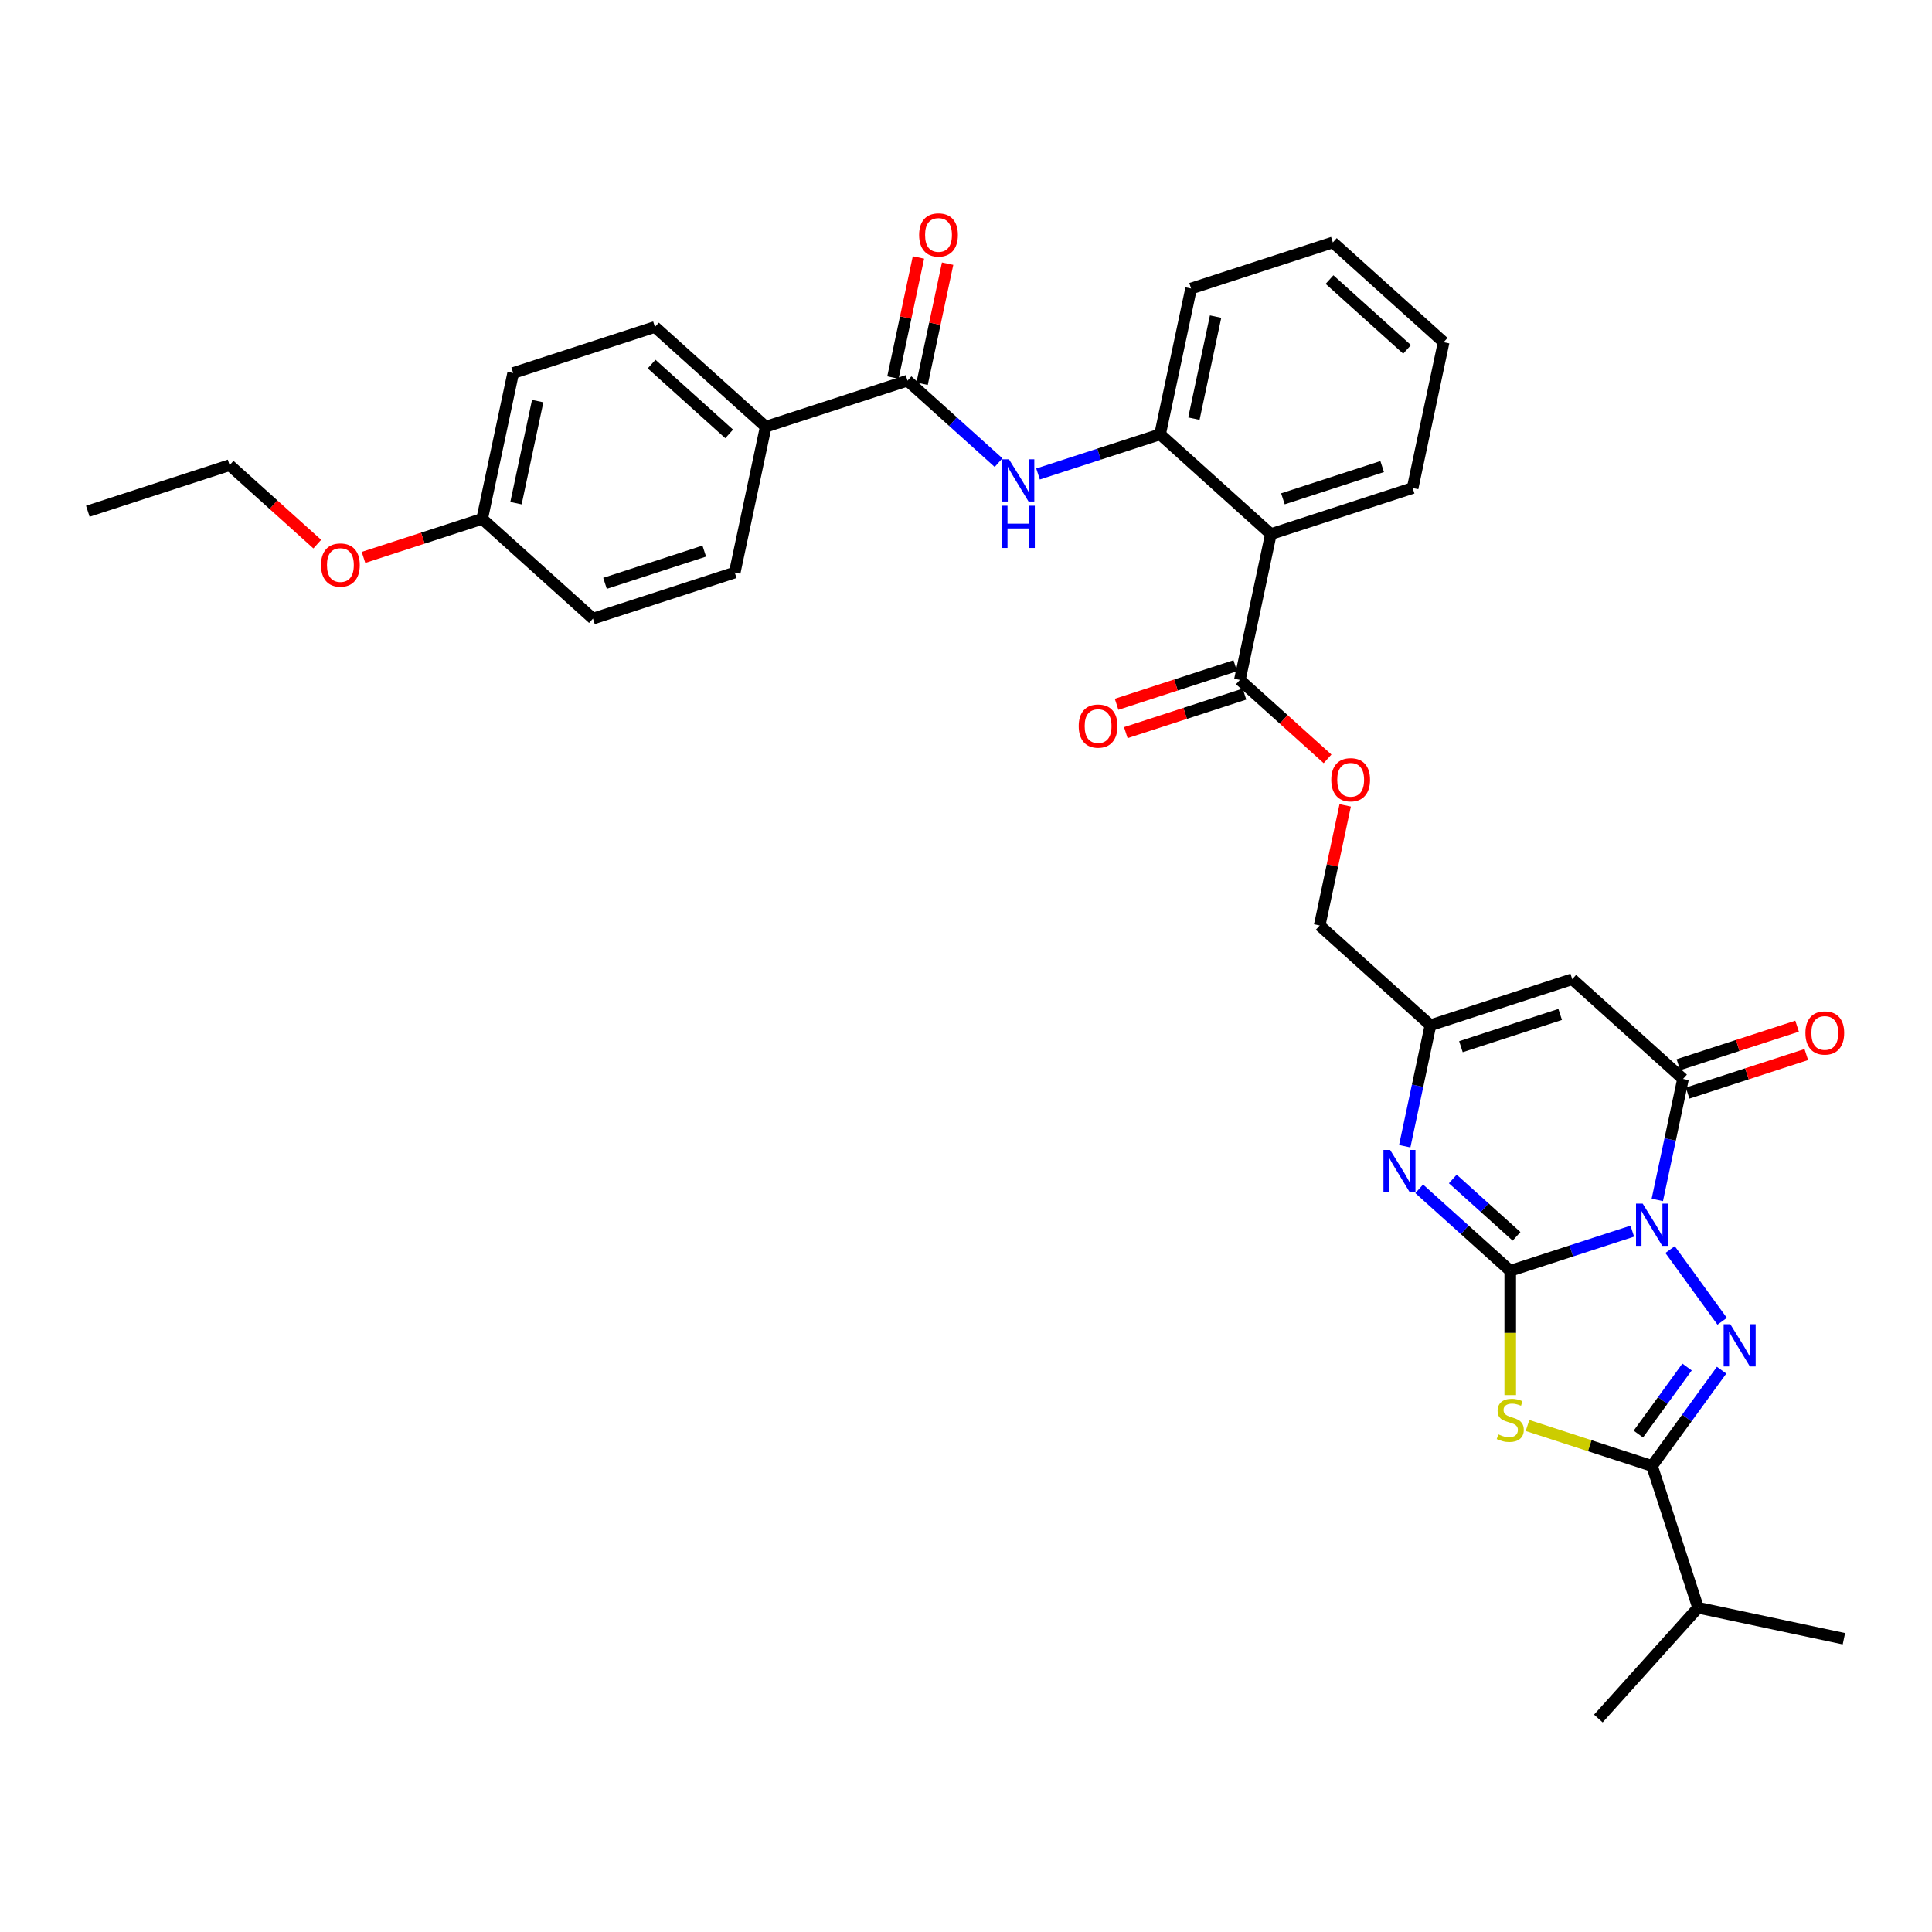 <?xml version='1.0' encoding='iso-8859-1'?>
<svg version='1.1' baseProfile='full'
              xmlns='http://www.w3.org/2000/svg'
                      xmlns:rdkit='http://www.rdkit.org/xml'
                      xmlns:xlink='http://www.w3.org/1999/xlink'
                  xml:space='preserve'
width='1000px' height='1000px' viewBox='0 0 1000 1000'>
<!-- END OF HEADER -->
<rect style='opacity:1.0;fill:#FFFFFF;stroke:none' width='1000' height='1000' x='0' y='0'> </rect>
<path class='bond-0' d='M 844.869,637.242 L 813.284,647.504' style='fill:none;fill-rule:evenodd;stroke:#0000FF;stroke-width:6px;stroke-linecap:butt;stroke-linejoin:miter;stroke-opacity:1' />
<path class='bond-0' d='M 813.284,647.504 L 781.699,657.767' style='fill:none;fill-rule:evenodd;stroke:#000000;stroke-width:6px;stroke-linecap:butt;stroke-linejoin:miter;stroke-opacity:1' />
<path class='bond-1' d='M 864.425,646.778 L 891.389,683.89' style='fill:none;fill-rule:evenodd;stroke:#0000FF;stroke-width:6px;stroke-linecap:butt;stroke-linejoin:miter;stroke-opacity:1' />
<path class='bond-4' d='M 857.818,621.067 L 864.473,589.757' style='fill:none;fill-rule:evenodd;stroke:#0000FF;stroke-width:6px;stroke-linecap:butt;stroke-linejoin:miter;stroke-opacity:1' />
<path class='bond-4' d='M 864.473,589.757 L 871.128,558.446' style='fill:none;fill-rule:evenodd;stroke:#000000;stroke-width:6px;stroke-linecap:butt;stroke-linejoin:miter;stroke-opacity:1' />
<path class='bond-2' d='M 781.699,657.767 L 781.699,689.936' style='fill:none;fill-rule:evenodd;stroke:#000000;stroke-width:6px;stroke-linecap:butt;stroke-linejoin:miter;stroke-opacity:1' />
<path class='bond-2' d='M 781.699,689.936 L 781.699,722.105' style='fill:none;fill-rule:evenodd;stroke:#CCCC00;stroke-width:6px;stroke-linecap:butt;stroke-linejoin:miter;stroke-opacity:1' />
<path class='bond-5' d='M 781.699,657.767 L 758.136,636.55' style='fill:none;fill-rule:evenodd;stroke:#000000;stroke-width:6px;stroke-linecap:butt;stroke-linejoin:miter;stroke-opacity:1' />
<path class='bond-5' d='M 758.136,636.55 L 734.573,615.334' style='fill:none;fill-rule:evenodd;stroke:#0000FF;stroke-width:6px;stroke-linecap:butt;stroke-linejoin:miter;stroke-opacity:1' />
<path class='bond-5' d='M 784.957,639.933 L 768.462,625.082' style='fill:none;fill-rule:evenodd;stroke:#000000;stroke-width:6px;stroke-linecap:butt;stroke-linejoin:miter;stroke-opacity:1' />
<path class='bond-5' d='M 768.462,625.082 L 751.968,610.23' style='fill:none;fill-rule:evenodd;stroke:#0000FF;stroke-width:6px;stroke-linecap:butt;stroke-linejoin:miter;stroke-opacity:1' />
<path class='bond-3' d='M 891.1,709.204 L 873.093,733.989' style='fill:none;fill-rule:evenodd;stroke:#0000FF;stroke-width:6px;stroke-linecap:butt;stroke-linejoin:miter;stroke-opacity:1' />
<path class='bond-3' d='M 873.093,733.989 L 855.085,758.774' style='fill:none;fill-rule:evenodd;stroke:#000000;stroke-width:6px;stroke-linecap:butt;stroke-linejoin:miter;stroke-opacity:1' />
<path class='bond-3' d='M 873.213,707.568 L 860.608,724.918' style='fill:none;fill-rule:evenodd;stroke:#0000FF;stroke-width:6px;stroke-linecap:butt;stroke-linejoin:miter;stroke-opacity:1' />
<path class='bond-3' d='M 860.608,724.918 L 848.002,742.268' style='fill:none;fill-rule:evenodd;stroke:#000000;stroke-width:6px;stroke-linecap:butt;stroke-linejoin:miter;stroke-opacity:1' />
<path class='bond-34' d='M 790.635,737.833 L 822.86,748.303' style='fill:none;fill-rule:evenodd;stroke:#CCCC00;stroke-width:6px;stroke-linecap:butt;stroke-linejoin:miter;stroke-opacity:1' />
<path class='bond-34' d='M 822.86,748.303 L 855.085,758.774' style='fill:none;fill-rule:evenodd;stroke:#000000;stroke-width:6px;stroke-linecap:butt;stroke-linejoin:miter;stroke-opacity:1' />
<path class='bond-18' d='M 855.085,758.774 L 878.93,832.16' style='fill:none;fill-rule:evenodd;stroke:#000000;stroke-width:6px;stroke-linecap:butt;stroke-linejoin:miter;stroke-opacity:1' />
<path class='bond-6' d='M 871.128,558.446 L 813.785,506.814' style='fill:none;fill-rule:evenodd;stroke:#000000;stroke-width:6px;stroke-linecap:butt;stroke-linejoin:miter;stroke-opacity:1' />
<path class='bond-15' d='M 873.513,565.785 L 904.226,555.805' style='fill:none;fill-rule:evenodd;stroke:#000000;stroke-width:6px;stroke-linecap:butt;stroke-linejoin:miter;stroke-opacity:1' />
<path class='bond-15' d='M 904.226,555.805 L 934.939,545.826' style='fill:none;fill-rule:evenodd;stroke:#FF0000;stroke-width:6px;stroke-linecap:butt;stroke-linejoin:miter;stroke-opacity:1' />
<path class='bond-15' d='M 868.744,551.107 L 899.457,541.128' style='fill:none;fill-rule:evenodd;stroke:#000000;stroke-width:6px;stroke-linecap:butt;stroke-linejoin:miter;stroke-opacity:1' />
<path class='bond-15' d='M 899.457,541.128 L 930.17,531.149' style='fill:none;fill-rule:evenodd;stroke:#FF0000;stroke-width:6px;stroke-linecap:butt;stroke-linejoin:miter;stroke-opacity:1' />
<path class='bond-35' d='M 727.089,593.28 L 733.744,561.969' style='fill:none;fill-rule:evenodd;stroke:#0000FF;stroke-width:6px;stroke-linecap:butt;stroke-linejoin:miter;stroke-opacity:1' />
<path class='bond-35' d='M 733.744,561.969 L 740.399,530.659' style='fill:none;fill-rule:evenodd;stroke:#000000;stroke-width:6px;stroke-linecap:butt;stroke-linejoin:miter;stroke-opacity:1' />
<path class='bond-8' d='M 813.785,506.814 L 740.399,530.659' style='fill:none;fill-rule:evenodd;stroke:#000000;stroke-width:6px;stroke-linecap:butt;stroke-linejoin:miter;stroke-opacity:1' />
<path class='bond-8' d='M 807.546,525.068 L 756.176,541.759' style='fill:none;fill-rule:evenodd;stroke:#000000;stroke-width:6px;stroke-linecap:butt;stroke-linejoin:miter;stroke-opacity:1' />
<path class='bond-7' d='M 657.799,276.442 L 641.756,351.919' style='fill:none;fill-rule:evenodd;stroke:#000000;stroke-width:6px;stroke-linecap:butt;stroke-linejoin:miter;stroke-opacity:1' />
<path class='bond-12' d='M 657.799,276.442 L 600.456,224.81' style='fill:none;fill-rule:evenodd;stroke:#000000;stroke-width:6px;stroke-linecap:butt;stroke-linejoin:miter;stroke-opacity:1' />
<path class='bond-25' d='M 657.799,276.442 L 731.185,252.598' style='fill:none;fill-rule:evenodd;stroke:#000000;stroke-width:6px;stroke-linecap:butt;stroke-linejoin:miter;stroke-opacity:1' />
<path class='bond-25' d='M 664.038,258.188 L 715.409,241.497' style='fill:none;fill-rule:evenodd;stroke:#000000;stroke-width:6px;stroke-linecap:butt;stroke-linejoin:miter;stroke-opacity:1' />
<path class='bond-19' d='M 740.399,530.659 L 683.056,479.027' style='fill:none;fill-rule:evenodd;stroke:#000000;stroke-width:6px;stroke-linecap:butt;stroke-linejoin:miter;stroke-opacity:1' />
<path class='bond-9' d='M 469.727,197.023 L 493.291,218.24' style='fill:none;fill-rule:evenodd;stroke:#000000;stroke-width:6px;stroke-linecap:butt;stroke-linejoin:miter;stroke-opacity:1' />
<path class='bond-9' d='M 493.291,218.24 L 516.854,239.456' style='fill:none;fill-rule:evenodd;stroke:#0000FF;stroke-width:6px;stroke-linecap:butt;stroke-linejoin:miter;stroke-opacity:1' />
<path class='bond-13' d='M 469.727,197.023 L 396.341,220.868' style='fill:none;fill-rule:evenodd;stroke:#000000;stroke-width:6px;stroke-linecap:butt;stroke-linejoin:miter;stroke-opacity:1' />
<path class='bond-16' d='M 477.275,198.627 L 483.881,167.548' style='fill:none;fill-rule:evenodd;stroke:#000000;stroke-width:6px;stroke-linecap:butt;stroke-linejoin:miter;stroke-opacity:1' />
<path class='bond-16' d='M 483.881,167.548 L 490.487,136.469' style='fill:none;fill-rule:evenodd;stroke:#FF0000;stroke-width:6px;stroke-linecap:butt;stroke-linejoin:miter;stroke-opacity:1' />
<path class='bond-16' d='M 462.18,195.419 L 468.786,164.34' style='fill:none;fill-rule:evenodd;stroke:#000000;stroke-width:6px;stroke-linecap:butt;stroke-linejoin:miter;stroke-opacity:1' />
<path class='bond-16' d='M 468.786,164.34 L 475.392,133.261' style='fill:none;fill-rule:evenodd;stroke:#FF0000;stroke-width:6px;stroke-linecap:butt;stroke-linejoin:miter;stroke-opacity:1' />
<path class='bond-10' d='M 537.287,245.335 L 568.872,235.073' style='fill:none;fill-rule:evenodd;stroke:#0000FF;stroke-width:6px;stroke-linecap:butt;stroke-linejoin:miter;stroke-opacity:1' />
<path class='bond-10' d='M 568.872,235.073 L 600.456,224.81' style='fill:none;fill-rule:evenodd;stroke:#000000;stroke-width:6px;stroke-linecap:butt;stroke-linejoin:miter;stroke-opacity:1' />
<path class='bond-11' d='M 641.756,351.919 L 664.448,372.35' style='fill:none;fill-rule:evenodd;stroke:#000000;stroke-width:6px;stroke-linecap:butt;stroke-linejoin:miter;stroke-opacity:1' />
<path class='bond-11' d='M 664.448,372.35 L 687.139,392.781' style='fill:none;fill-rule:evenodd;stroke:#FF0000;stroke-width:6px;stroke-linecap:butt;stroke-linejoin:miter;stroke-opacity:1' />
<path class='bond-17' d='M 639.372,344.58 L 608.659,354.559' style='fill:none;fill-rule:evenodd;stroke:#000000;stroke-width:6px;stroke-linecap:butt;stroke-linejoin:miter;stroke-opacity:1' />
<path class='bond-17' d='M 608.659,354.559 L 577.946,364.538' style='fill:none;fill-rule:evenodd;stroke:#FF0000;stroke-width:6px;stroke-linecap:butt;stroke-linejoin:miter;stroke-opacity:1' />
<path class='bond-17' d='M 644.141,359.257 L 613.428,369.236' style='fill:none;fill-rule:evenodd;stroke:#000000;stroke-width:6px;stroke-linecap:butt;stroke-linejoin:miter;stroke-opacity:1' />
<path class='bond-17' d='M 613.428,369.236 L 582.715,379.216' style='fill:none;fill-rule:evenodd;stroke:#FF0000;stroke-width:6px;stroke-linecap:butt;stroke-linejoin:miter;stroke-opacity:1' />
<path class='bond-27' d='M 600.456,224.81 L 616.499,149.334' style='fill:none;fill-rule:evenodd;stroke:#000000;stroke-width:6px;stroke-linecap:butt;stroke-linejoin:miter;stroke-opacity:1' />
<path class='bond-27' d='M 617.958,216.697 L 629.188,163.864' style='fill:none;fill-rule:evenodd;stroke:#000000;stroke-width:6px;stroke-linecap:butt;stroke-linejoin:miter;stroke-opacity:1' />
<path class='bond-20' d='M 396.341,220.868 L 338.998,169.236' style='fill:none;fill-rule:evenodd;stroke:#000000;stroke-width:6px;stroke-linecap:butt;stroke-linejoin:miter;stroke-opacity:1' />
<path class='bond-20' d='M 377.414,224.591 L 337.274,188.449' style='fill:none;fill-rule:evenodd;stroke:#000000;stroke-width:6px;stroke-linecap:butt;stroke-linejoin:miter;stroke-opacity:1' />
<path class='bond-21' d='M 396.341,220.868 L 380.298,296.344' style='fill:none;fill-rule:evenodd;stroke:#000000;stroke-width:6px;stroke-linecap:butt;stroke-linejoin:miter;stroke-opacity:1' />
<path class='bond-14' d='M 696.269,416.869 L 689.662,447.948' style='fill:none;fill-rule:evenodd;stroke:#FF0000;stroke-width:6px;stroke-linecap:butt;stroke-linejoin:miter;stroke-opacity:1' />
<path class='bond-14' d='M 689.662,447.948 L 683.056,479.027' style='fill:none;fill-rule:evenodd;stroke:#000000;stroke-width:6px;stroke-linecap:butt;stroke-linejoin:miter;stroke-opacity:1' />
<path class='bond-28' d='M 878.93,832.16 L 827.298,889.503' style='fill:none;fill-rule:evenodd;stroke:#000000;stroke-width:6px;stroke-linecap:butt;stroke-linejoin:miter;stroke-opacity:1' />
<path class='bond-29' d='M 878.93,832.16 L 954.406,848.203' style='fill:none;fill-rule:evenodd;stroke:#000000;stroke-width:6px;stroke-linecap:butt;stroke-linejoin:miter;stroke-opacity:1' />
<path class='bond-23' d='M 338.998,169.236 L 265.613,193.08' style='fill:none;fill-rule:evenodd;stroke:#000000;stroke-width:6px;stroke-linecap:butt;stroke-linejoin:miter;stroke-opacity:1' />
<path class='bond-24' d='M 380.298,296.344 L 306.912,320.189' style='fill:none;fill-rule:evenodd;stroke:#000000;stroke-width:6px;stroke-linecap:butt;stroke-linejoin:miter;stroke-opacity:1' />
<path class='bond-24' d='M 364.522,285.243 L 313.151,301.935' style='fill:none;fill-rule:evenodd;stroke:#000000;stroke-width:6px;stroke-linecap:butt;stroke-linejoin:miter;stroke-opacity:1' />
<path class='bond-22' d='M 249.57,268.557 L 306.912,320.189' style='fill:none;fill-rule:evenodd;stroke:#000000;stroke-width:6px;stroke-linecap:butt;stroke-linejoin:miter;stroke-opacity:1' />
<path class='bond-26' d='M 249.57,268.557 L 218.857,278.536' style='fill:none;fill-rule:evenodd;stroke:#000000;stroke-width:6px;stroke-linecap:butt;stroke-linejoin:miter;stroke-opacity:1' />
<path class='bond-26' d='M 218.857,278.536 L 188.144,288.515' style='fill:none;fill-rule:evenodd;stroke:#FF0000;stroke-width:6px;stroke-linecap:butt;stroke-linejoin:miter;stroke-opacity:1' />
<path class='bond-37' d='M 249.57,268.557 L 265.613,193.08' style='fill:none;fill-rule:evenodd;stroke:#000000;stroke-width:6px;stroke-linecap:butt;stroke-linejoin:miter;stroke-opacity:1' />
<path class='bond-37' d='M 267.071,260.444 L 278.301,207.61' style='fill:none;fill-rule:evenodd;stroke:#000000;stroke-width:6px;stroke-linecap:butt;stroke-linejoin:miter;stroke-opacity:1' />
<path class='bond-31' d='M 731.185,252.598 L 747.228,177.121' style='fill:none;fill-rule:evenodd;stroke:#000000;stroke-width:6px;stroke-linecap:butt;stroke-linejoin:miter;stroke-opacity:1' />
<path class='bond-30' d='M 164.223,281.632 L 141.532,261.201' style='fill:none;fill-rule:evenodd;stroke:#FF0000;stroke-width:6px;stroke-linecap:butt;stroke-linejoin:miter;stroke-opacity:1' />
<path class='bond-30' d='M 141.532,261.201 L 118.841,240.769' style='fill:none;fill-rule:evenodd;stroke:#000000;stroke-width:6px;stroke-linecap:butt;stroke-linejoin:miter;stroke-opacity:1' />
<path class='bond-36' d='M 616.499,149.334 L 689.885,125.489' style='fill:none;fill-rule:evenodd;stroke:#000000;stroke-width:6px;stroke-linecap:butt;stroke-linejoin:miter;stroke-opacity:1' />
<path class='bond-33' d='M 118.841,240.769 L 45.455,264.614' style='fill:none;fill-rule:evenodd;stroke:#000000;stroke-width:6px;stroke-linecap:butt;stroke-linejoin:miter;stroke-opacity:1' />
<path class='bond-32' d='M 747.228,177.121 L 689.885,125.489' style='fill:none;fill-rule:evenodd;stroke:#000000;stroke-width:6px;stroke-linecap:butt;stroke-linejoin:miter;stroke-opacity:1' />
<path class='bond-32' d='M 728.301,180.845 L 688.16,144.703' style='fill:none;fill-rule:evenodd;stroke:#000000;stroke-width:6px;stroke-linecap:butt;stroke-linejoin:miter;stroke-opacity:1' />
<path  class='atom-0' d='M 850.255 622.996
L 857.416 634.571
Q 858.126 635.713, 859.268 637.781
Q 860.41 639.848, 860.471 639.972
L 860.471 622.996
L 863.373 622.996
L 863.373 644.849
L 860.379 644.849
L 852.693 632.194
Q 851.798 630.712, 850.841 629.015
Q 849.915 627.317, 849.638 626.793
L 849.638 644.849
L 846.798 644.849
L 846.798 622.996
L 850.255 622.996
' fill='#0000FF'/>
<path  class='atom-2' d='M 895.61 685.422
L 902.771 696.996
Q 903.481 698.138, 904.623 700.206
Q 905.765 702.274, 905.826 702.398
L 905.826 685.422
L 908.728 685.422
L 908.728 707.274
L 905.734 707.274
L 898.048 694.62
Q 897.153 693.138, 896.196 691.441
Q 895.27 689.743, 894.993 689.218
L 894.993 707.274
L 892.153 707.274
L 892.153 685.422
L 895.61 685.422
' fill='#0000FF'/>
<path  class='atom-3' d='M 775.526 742.43
Q 775.773 742.522, 776.792 742.954
Q 777.81 743.387, 778.921 743.664
Q 780.063 743.911, 781.175 743.911
Q 783.243 743.911, 784.446 742.924
Q 785.65 741.905, 785.65 740.146
Q 785.65 738.942, 785.033 738.201
Q 784.446 737.46, 783.52 737.059
Q 782.594 736.658, 781.051 736.195
Q 779.107 735.609, 777.934 735.053
Q 776.792 734.497, 775.958 733.325
Q 775.156 732.152, 775.156 730.176
Q 775.156 727.429, 777.008 725.732
Q 778.891 724.034, 782.594 724.034
Q 785.125 724.034, 787.996 725.238
L 787.286 727.615
Q 784.662 726.534, 782.687 726.534
Q 780.557 726.534, 779.384 727.429
Q 778.212 728.294, 778.242 729.806
Q 778.242 730.979, 778.829 731.689
Q 779.446 732.399, 780.31 732.8
Q 781.205 733.201, 782.687 733.664
Q 784.662 734.281, 785.835 734.899
Q 787.008 735.516, 787.841 736.781
Q 788.706 738.016, 788.706 740.146
Q 788.706 743.171, 786.669 744.806
Q 784.662 746.411, 781.298 746.411
Q 779.354 746.411, 777.872 745.979
Q 776.421 745.578, 774.693 744.868
L 775.526 742.43
' fill='#CCCC00'/>
<path  class='atom-6' d='M 719.526 595.209
L 726.687 606.783
Q 727.397 607.925, 728.539 609.993
Q 729.681 612.061, 729.742 612.185
L 729.742 595.209
L 732.644 595.209
L 732.644 617.061
L 729.65 617.061
L 721.964 604.407
Q 721.069 602.925, 720.112 601.228
Q 719.186 599.53, 718.909 599.005
L 718.909 617.061
L 716.069 617.061
L 716.069 595.209
L 719.526 595.209
' fill='#0000FF'/>
<path  class='atom-11' d='M 522.24 237.729
L 529.401 249.303
Q 530.111 250.445, 531.253 252.513
Q 532.395 254.581, 532.456 254.704
L 532.456 237.729
L 535.358 237.729
L 535.358 259.581
L 532.364 259.581
L 524.678 246.926
Q 523.783 245.445, 522.826 243.747
Q 521.901 242.05, 521.623 241.525
L 521.623 259.581
L 518.783 259.581
L 518.783 237.729
L 522.24 237.729
' fill='#0000FF'/>
<path  class='atom-11' d='M 518.521 261.766
L 521.484 261.766
L 521.484 271.057
L 532.657 271.057
L 532.657 261.766
L 535.62 261.766
L 535.62 283.619
L 532.657 283.619
L 532.657 273.526
L 521.484 273.526
L 521.484 283.619
L 518.521 283.619
L 518.521 261.766
' fill='#0000FF'/>
<path  class='atom-15' d='M 689.068 403.612
Q 689.068 398.365, 691.661 395.433
Q 694.254 392.501, 699.099 392.501
Q 703.945 392.501, 706.538 395.433
Q 709.131 398.365, 709.131 403.612
Q 709.131 408.921, 706.507 411.946
Q 703.883 414.94, 699.099 414.94
Q 694.284 414.94, 691.661 411.946
Q 689.068 408.952, 689.068 403.612
M 699.099 412.47
Q 702.433 412.47, 704.223 410.248
Q 706.044 407.995, 706.044 403.612
Q 706.044 399.322, 704.223 397.161
Q 702.433 394.97, 699.099 394.97
Q 695.766 394.97, 693.945 397.131
Q 692.155 399.291, 692.155 403.612
Q 692.155 408.026, 693.945 410.248
Q 695.766 412.47, 699.099 412.47
' fill='#FF0000'/>
<path  class='atom-16' d='M 934.483 534.663
Q 934.483 529.416, 937.076 526.484
Q 939.669 523.552, 944.514 523.552
Q 949.36 523.552, 951.953 526.484
Q 954.545 529.416, 954.545 534.663
Q 954.545 539.972, 951.922 542.997
Q 949.298 545.991, 944.514 545.991
Q 939.699 545.991, 937.076 542.997
Q 934.483 540.003, 934.483 534.663
M 944.514 543.521
Q 947.848 543.521, 949.638 541.299
Q 951.459 539.046, 951.459 534.663
Q 951.459 530.373, 949.638 528.212
Q 947.848 526.021, 944.514 526.021
Q 941.181 526.021, 939.36 528.182
Q 937.57 530.342, 937.57 534.663
Q 937.57 539.077, 939.36 541.299
Q 941.181 543.521, 944.514 543.521
' fill='#FF0000'/>
<path  class='atom-17' d='M 475.739 121.608
Q 475.739 116.361, 478.332 113.429
Q 480.925 110.497, 485.77 110.497
Q 490.616 110.497, 493.209 113.429
Q 495.802 116.361, 495.802 121.608
Q 495.802 126.917, 493.178 129.942
Q 490.555 132.936, 485.77 132.936
Q 480.956 132.936, 478.332 129.942
Q 475.739 126.948, 475.739 121.608
M 485.77 130.467
Q 489.104 130.467, 490.894 128.244
Q 492.715 125.991, 492.715 121.608
Q 492.715 117.318, 490.894 115.158
Q 489.104 112.966, 485.77 112.966
Q 482.437 112.966, 480.616 115.127
Q 478.826 117.287, 478.826 121.608
Q 478.826 126.022, 480.616 128.244
Q 482.437 130.467, 485.77 130.467
' fill='#FF0000'/>
<path  class='atom-18' d='M 558.339 375.825
Q 558.339 370.578, 560.932 367.646
Q 563.525 364.713, 568.37 364.713
Q 573.216 364.713, 575.809 367.646
Q 578.402 370.578, 578.402 375.825
Q 578.402 381.134, 575.778 384.158
Q 573.154 387.152, 568.37 387.152
Q 563.555 387.152, 560.932 384.158
Q 558.339 381.165, 558.339 375.825
M 568.37 384.683
Q 571.704 384.683, 573.494 382.461
Q 575.315 380.208, 575.315 375.825
Q 575.315 371.535, 573.494 369.374
Q 571.704 367.183, 568.37 367.183
Q 565.037 367.183, 563.216 369.343
Q 561.426 371.504, 561.426 375.825
Q 561.426 380.239, 563.216 382.461
Q 565.037 384.683, 568.37 384.683
' fill='#FF0000'/>
<path  class='atom-27' d='M 166.152 292.463
Q 166.152 287.216, 168.745 284.284
Q 171.338 281.352, 176.184 281.352
Q 181.029 281.352, 183.622 284.284
Q 186.215 287.216, 186.215 292.463
Q 186.215 297.772, 183.591 300.797
Q 180.968 303.79, 176.184 303.79
Q 171.369 303.79, 168.745 300.797
Q 166.152 297.803, 166.152 292.463
M 176.184 301.321
Q 179.517 301.321, 181.307 299.099
Q 183.128 296.846, 183.128 292.463
Q 183.128 288.173, 181.307 286.012
Q 179.517 283.821, 176.184 283.821
Q 172.85 283.821, 171.029 285.981
Q 169.239 288.142, 169.239 292.463
Q 169.239 296.877, 171.029 299.099
Q 172.85 301.321, 176.184 301.321
' fill='#FF0000'/>
</svg>
